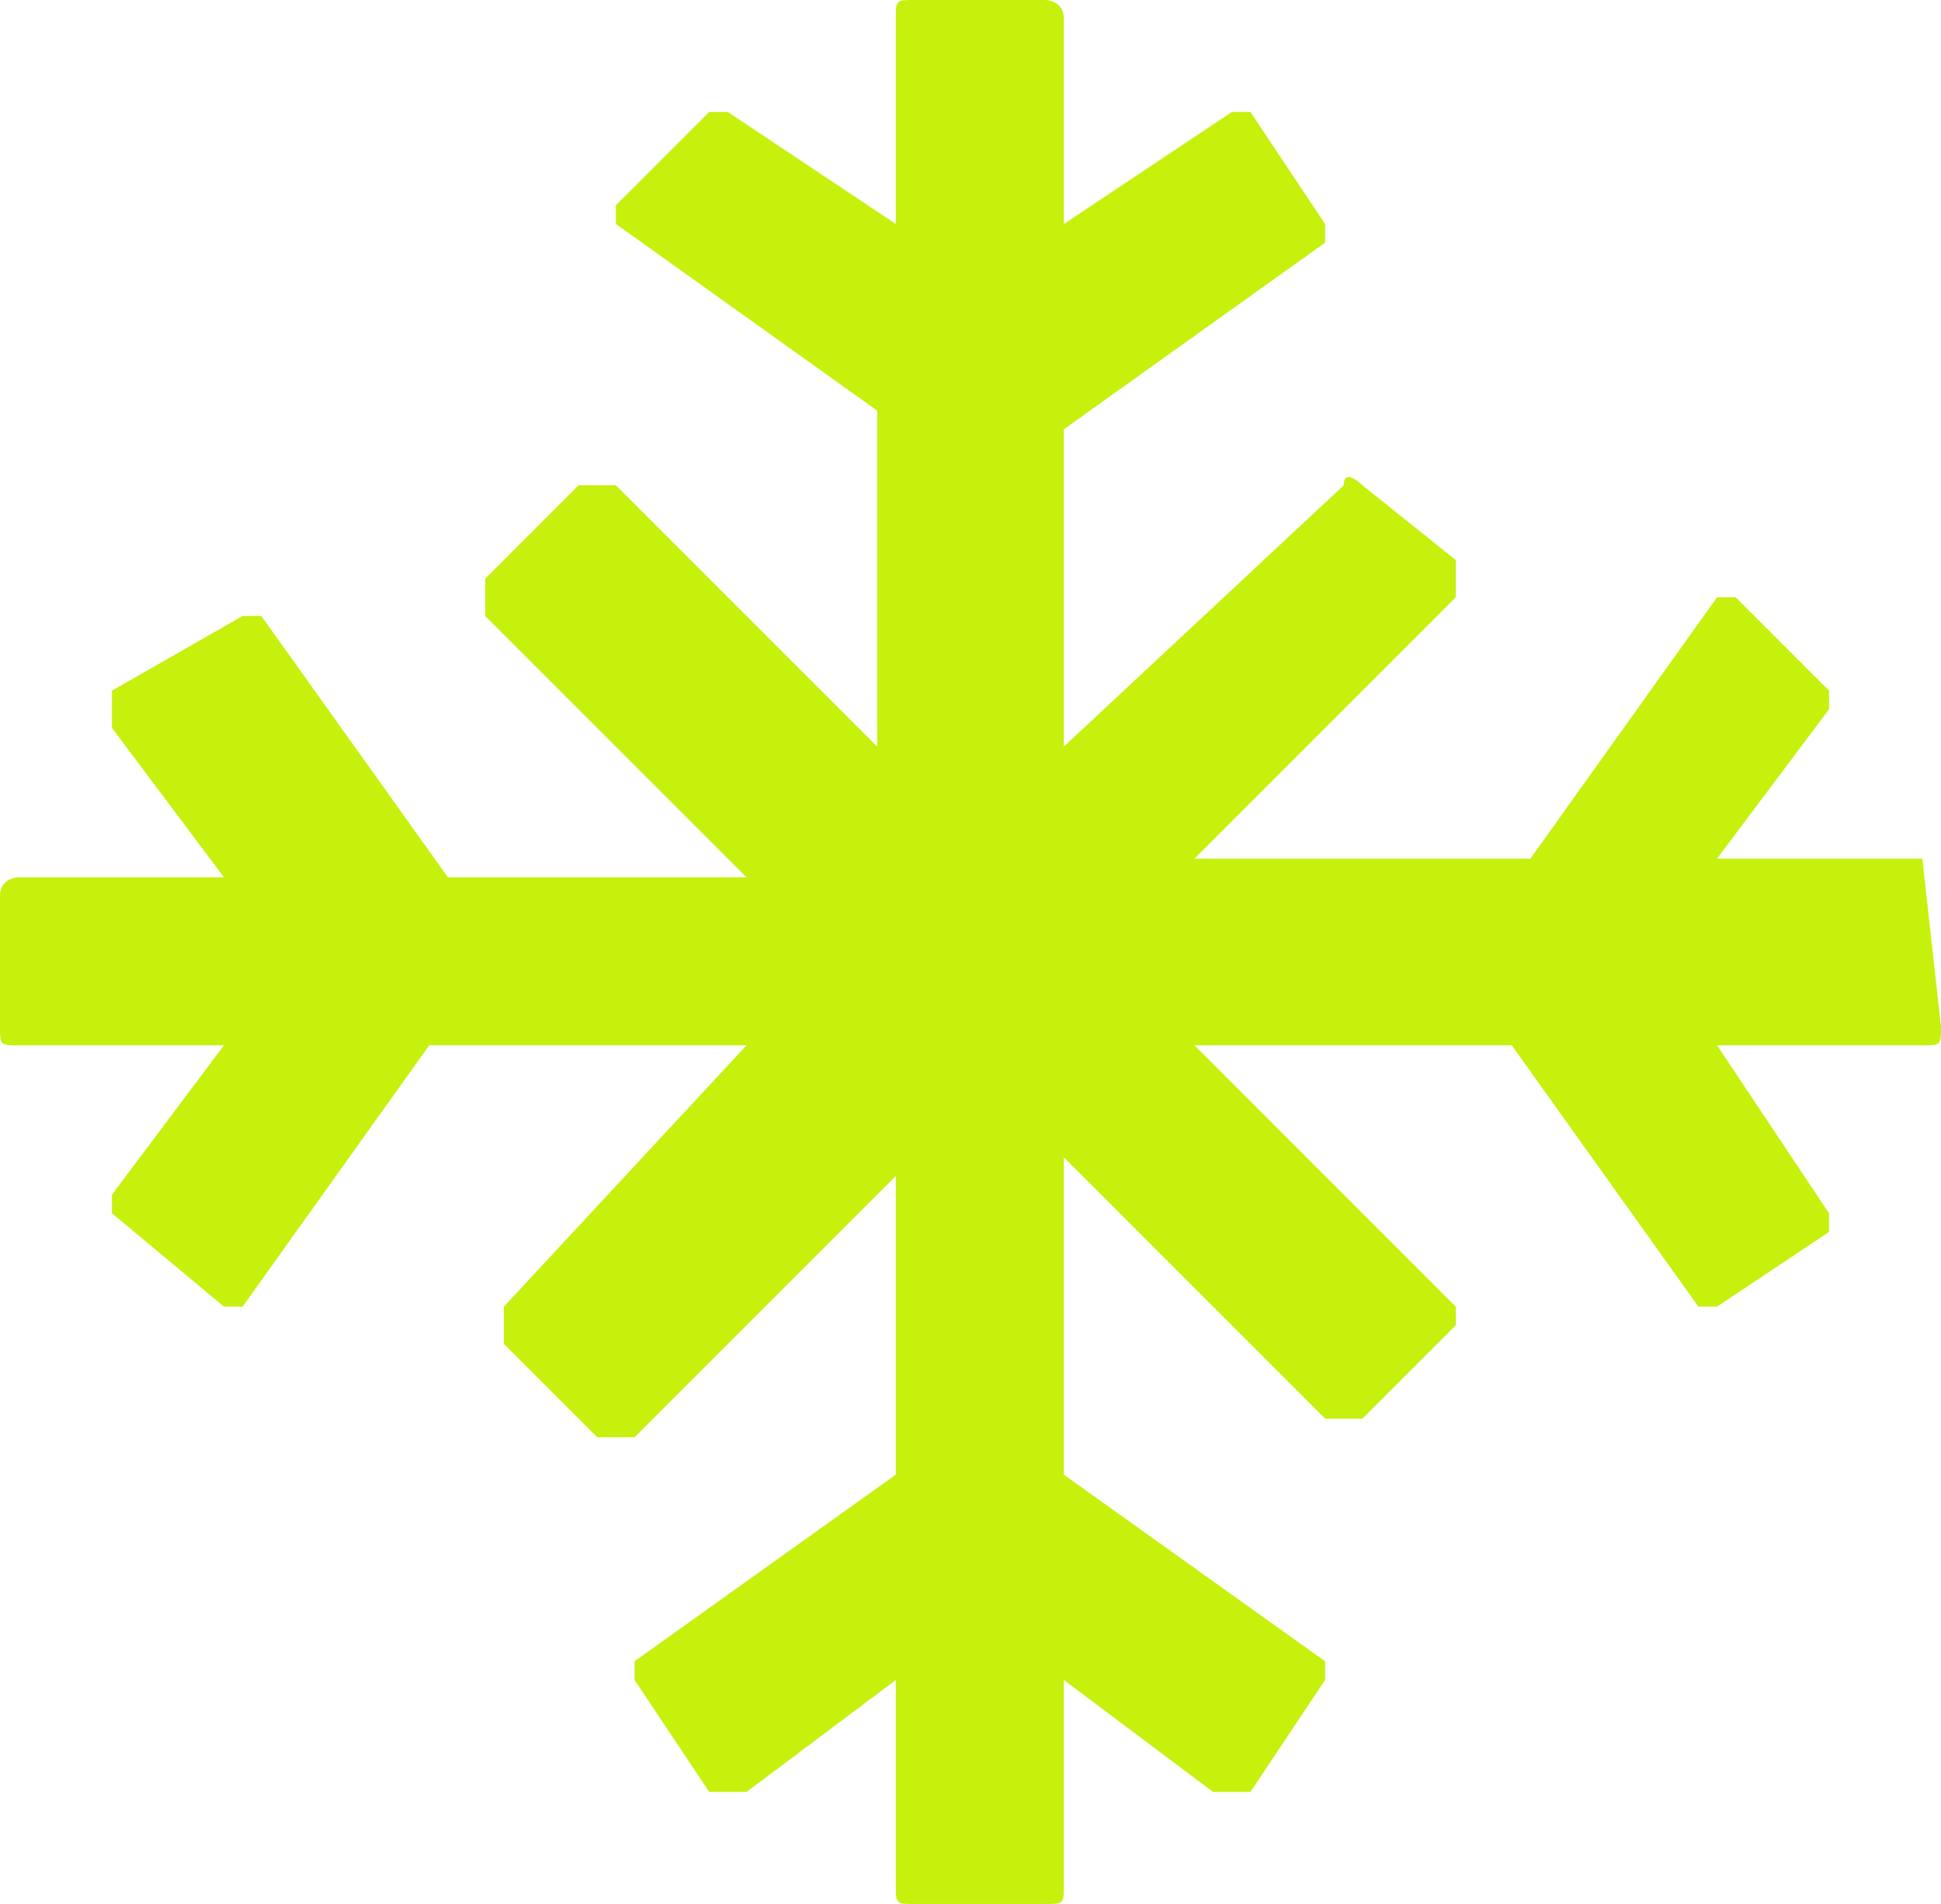 <?xml version="1.0" encoding="utf-8"?>
<!-- Generator: Adobe Illustrator 24.2.3, SVG Export Plug-In . SVG Version: 6.00 Build 0)  -->
<svg version="1.1" id="Layer_1" xmlns="http://www.w3.org/2000/svg" xmlns:xlink="http://www.w3.org/1999/xlink" x="0px" y="0px"
	 viewBox="0 0 10.4 10.2" style="enable-background:new 0 0 10.4 10.2;" xml:space="preserve">
<style type="text/css">
	.st0{clip-path:url(#SVGID_2_);}
	.st1{fill:#C5F10D;}
</style>
<g id="Layer_2_1_">
	<g id="Layer_1-2">
		<g id="_FREEZE_">
			<g>
				<defs>
					<rect id="SVGID_1_" width="10.4" height="10.2"/>
				</defs>
				<clipPath id="SVGID_2_">
					<use xlink:href="#SVGID_1_"  style="overflow:visible;"/>
				</clipPath>
				<g class="st0">
					<path class="st1" d="M10.3,4.6H9.2l0.6-0.8c0,0,0-0.1,0-0.1c0,0,0,0,0,0L9.3,3.2c0,0-0.1,0-0.1,0l-1,1.4H6.4l1.4-1.4
						c0,0,0,0,0-0.1c0,0,0-0.1,0-0.1L7.3,2.6c0,0-0.1-0.1-0.1,0c0,0,0,0,0,0L5.7,4V2.3l1.4-1c0,0,0-0.1,0-0.1L6.7,0.6
						c0,0-0.1,0-0.1,0c0,0,0,0,0,0L5.7,1.2V0.1C5.7,0,5.6,0,5.6,0H4.9C4.8,0,4.8,0,4.8,0.1v1.1L3.9,0.6c0,0-0.1,0-0.1,0c0,0,0,0,0,0
						L3.3,1.1c0,0,0,0.1,0,0.1c0,0,0,0,0,0l1.4,1V4L3.3,2.6c0,0-0.1,0-0.2,0L2.6,3.1c0,0,0,0.1,0,0.2l1.4,1.4H2.4l-1-1.4
						c0,0-0.1,0-0.1,0L0.6,3.7c0,0,0,0.1,0,0.2l0.6,0.8H0.1C0.1,4.7,0,4.7,0,4.8v0.7c0,0.1,0,0.1,0.1,0.1c0,0,0,0,0,0h1.1L0.6,6.4
						c0,0,0,0.1,0,0.1L1.2,7c0,0,0.1,0,0.1,0c0,0,0,0,0,0l1-1.4h1.7L2.7,7c0,0,0,0,0,0.1c0,0,0,0.1,0,0.1l0.5,0.5c0,0,0.1,0,0.2,0
						l1.4-1.4v1.6l-1.4,1c0,0,0,0.1,0,0.1c0,0,0,0,0,0l0.4,0.6c0,0,0.1,0,0.2,0L4.8,9v1.1c0,0.1,0,0.1,0.1,0.1h0.7
						c0.1,0,0.1,0,0.1-0.1V9l0.8,0.6c0,0,0.1,0,0.2,0L7.1,9c0,0,0-0.1,0-0.1l-1.4-1V6.2l1.4,1.4c0,0,0.1,0,0.2,0l0.5-0.5
						c0,0,0,0,0-0.1c0,0,0,0,0,0L6.4,5.6h1.7l1,1.4c0,0,0.1,0,0.1,0c0,0,0,0,0,0l0.6-0.4c0,0,0-0.1,0-0.1c0,0,0,0,0,0L9.2,5.6h1.1
						c0.1,0,0.1,0,0.1-0.1L10.3,4.6C10.4,4.7,10.3,4.6,10.3,4.6"/>
				</g>
			</g>
		</g>
	</g>
</g>
</svg>
